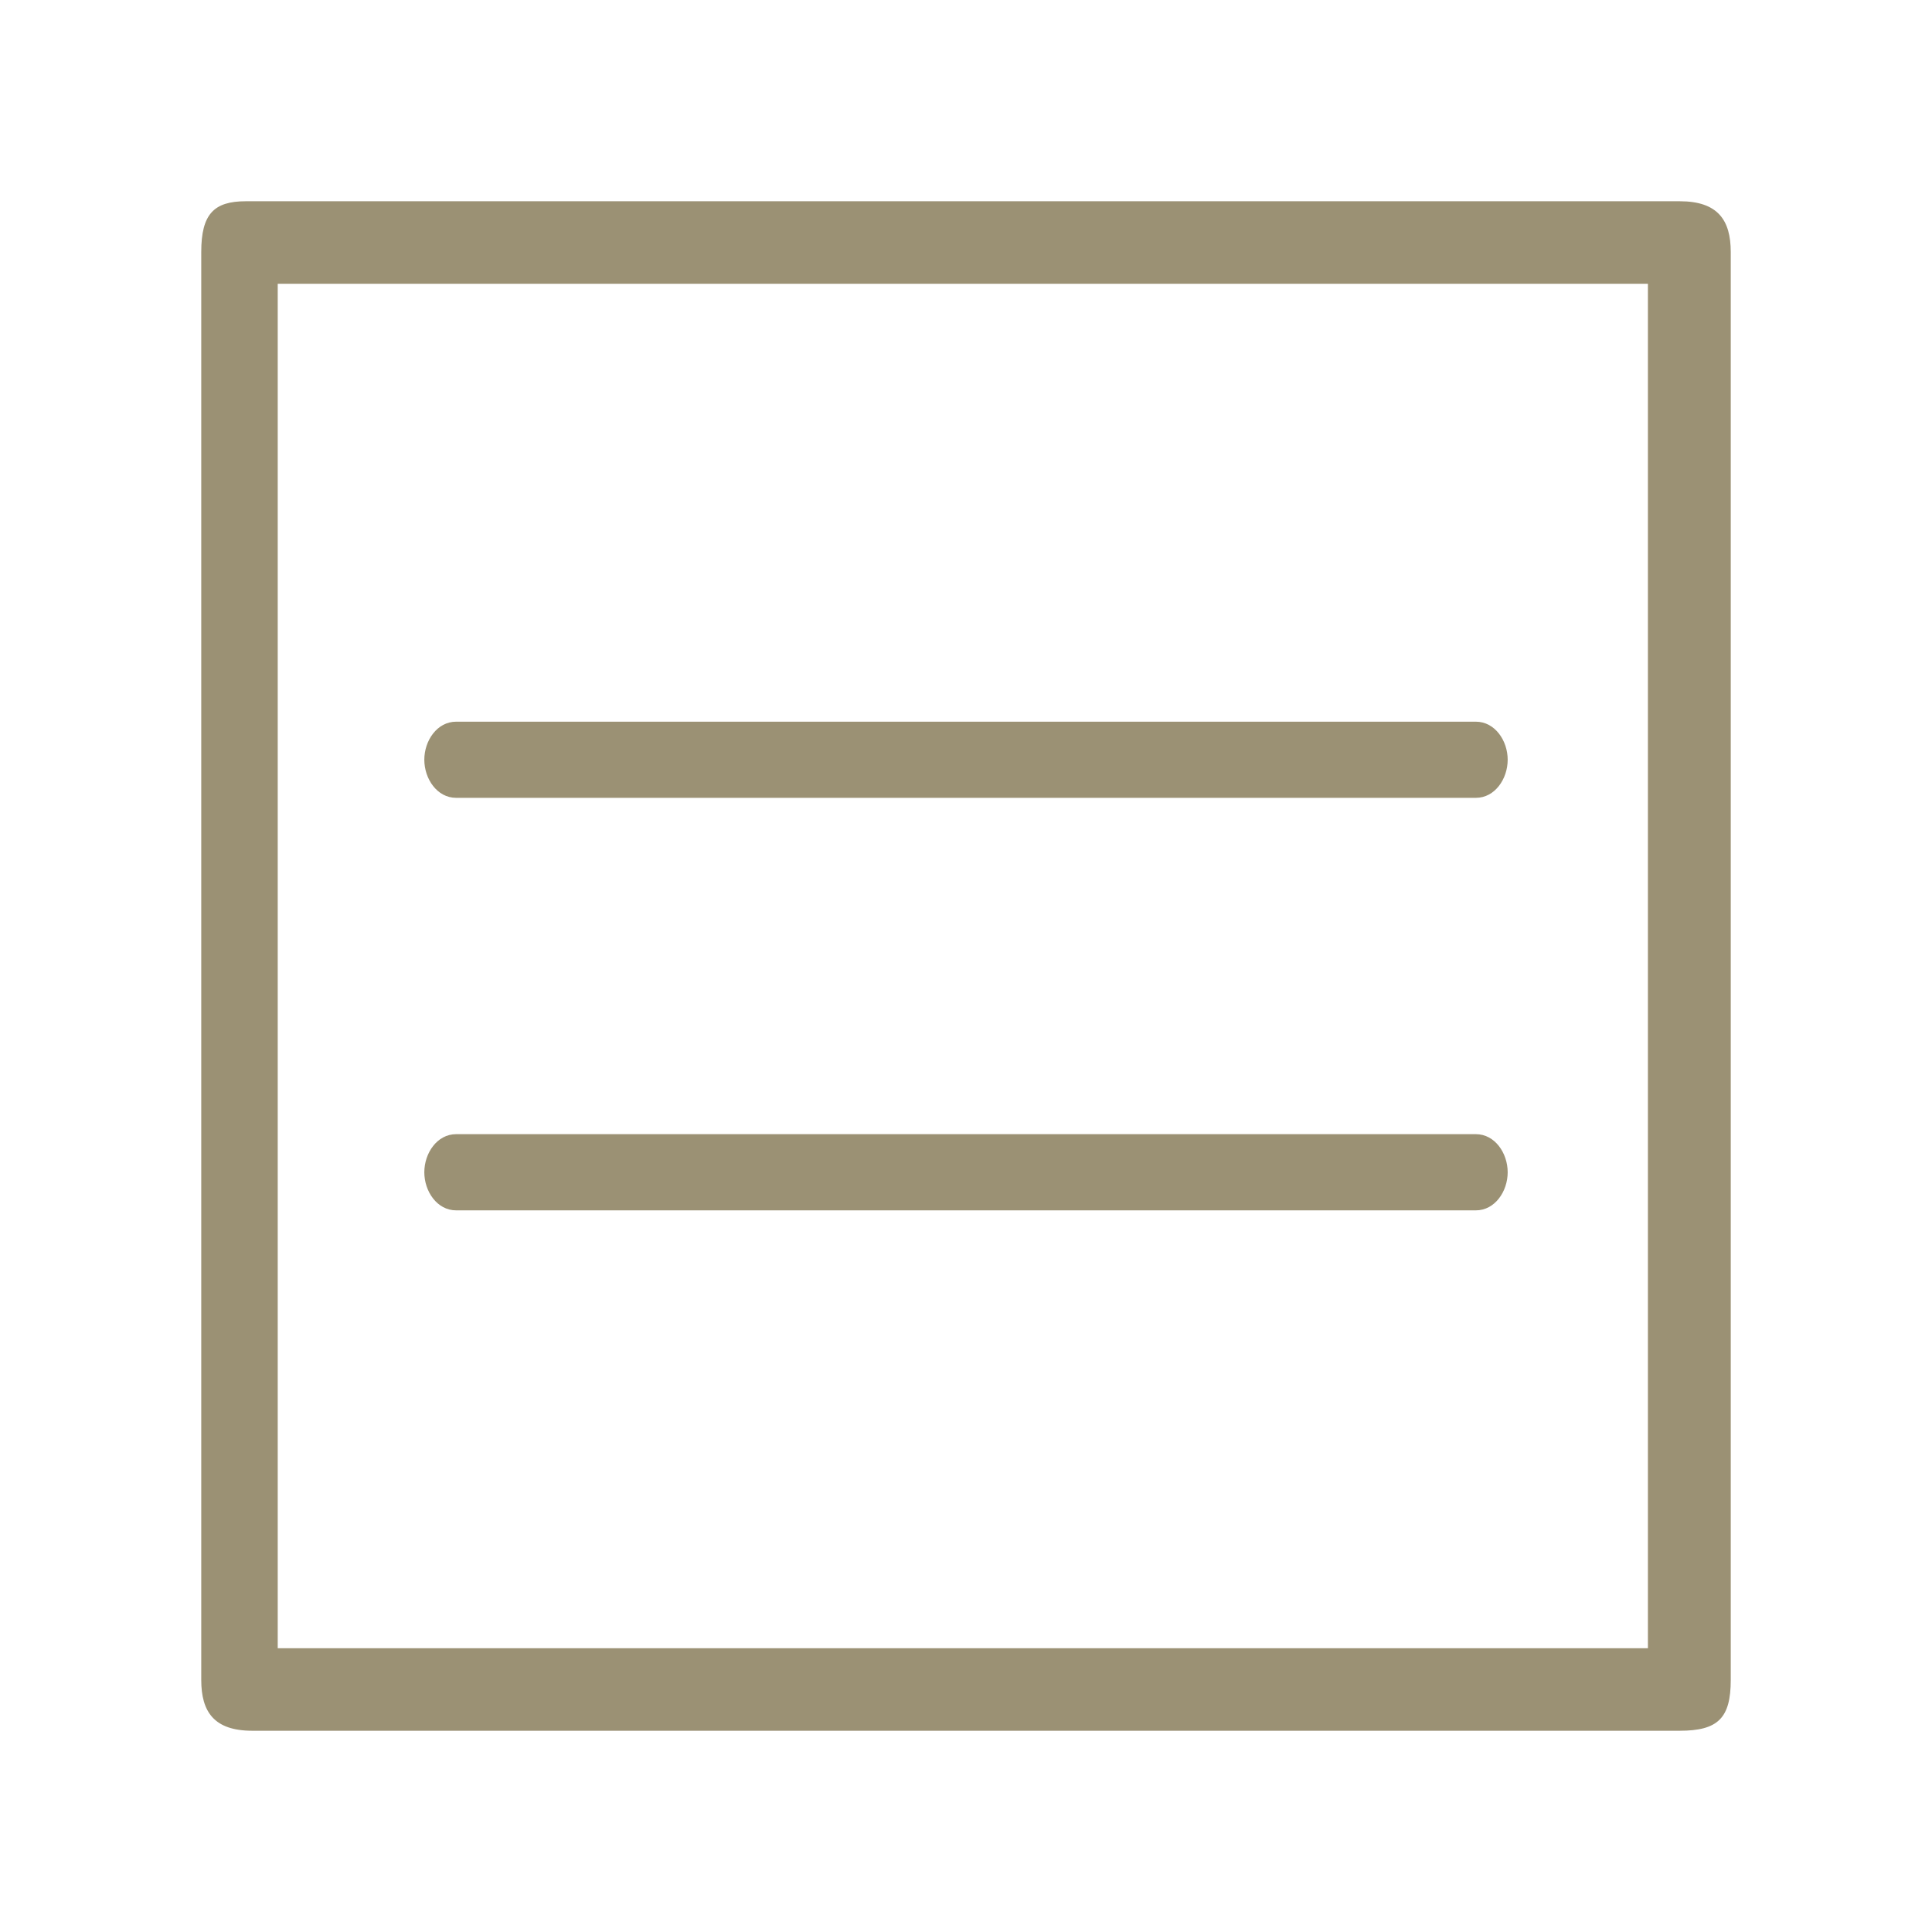 <svg width="48" height="48" viewBox="0 0 48 48" fill="none" xmlns="http://www.w3.org/2000/svg">
<g id="Icons/Door-properties">
<g id="Vector">
<path d="M41.733 5C29.858 5 17.983 5 6.108 5C5.317 5 5 5.315 5 6.261C5 18.087 5 29.913 5 41.739C5 42.527 5.317 43 6.267 43C12.125 43 18.142 43 24 43C29.858 43 35.875 43 41.733 43C42.683 43 43 42.685 43 41.739V6.261C43 5.473 42.683 5 41.733 5ZM40.942 40.95H6.9V7.05H40.942V40.95Z" fill="#9B9174"/>
<path d="M11.333 19.822H11.492C11.492 19.822 11.492 19.822 11.65 19.822C11.65 19.822 11.65 19.822 11.808 19.822H36.192C36.192 19.822 36.192 19.822 36.35 19.822C36.508 19.822 36.508 19.822 36.667 19.822C37.142 19.822 37.458 19.349 37.458 18.875C37.458 18.402 37.142 17.93 36.667 17.93C36.508 17.93 36.508 17.93 36.35 17.93C36.35 17.93 36.35 17.93 36.192 17.93H11.808C11.808 17.93 11.808 17.93 11.65 17.93C11.492 17.93 11.492 17.93 11.333 17.93C10.858 17.93 10.542 18.402 10.542 18.875C10.542 19.349 10.858 19.822 11.333 19.822Z" fill="#9B9174"/>
<path d="M11.333 30.071H11.492C11.492 30.071 11.492 30.071 11.65 30.071C11.65 30.071 11.65 30.071 11.808 30.071H36.192C36.192 30.071 36.192 30.071 36.35 30.071C36.508 30.071 36.508 30.071 36.667 30.071C37.142 30.071 37.458 29.598 37.458 29.125C37.458 28.651 37.142 28.178 36.667 28.178C36.508 28.178 36.508 28.178 36.35 28.178C36.35 28.178 36.35 28.178 36.192 28.178H11.808C11.808 28.178 11.808 28.178 11.65 28.178C11.492 28.178 11.492 28.178 11.333 28.178C10.858 28.178 10.542 28.651 10.542 29.125C10.542 29.598 10.858 30.071 11.333 30.071Z" fill="#9B9174"/>
</g>
</g>
</svg>
